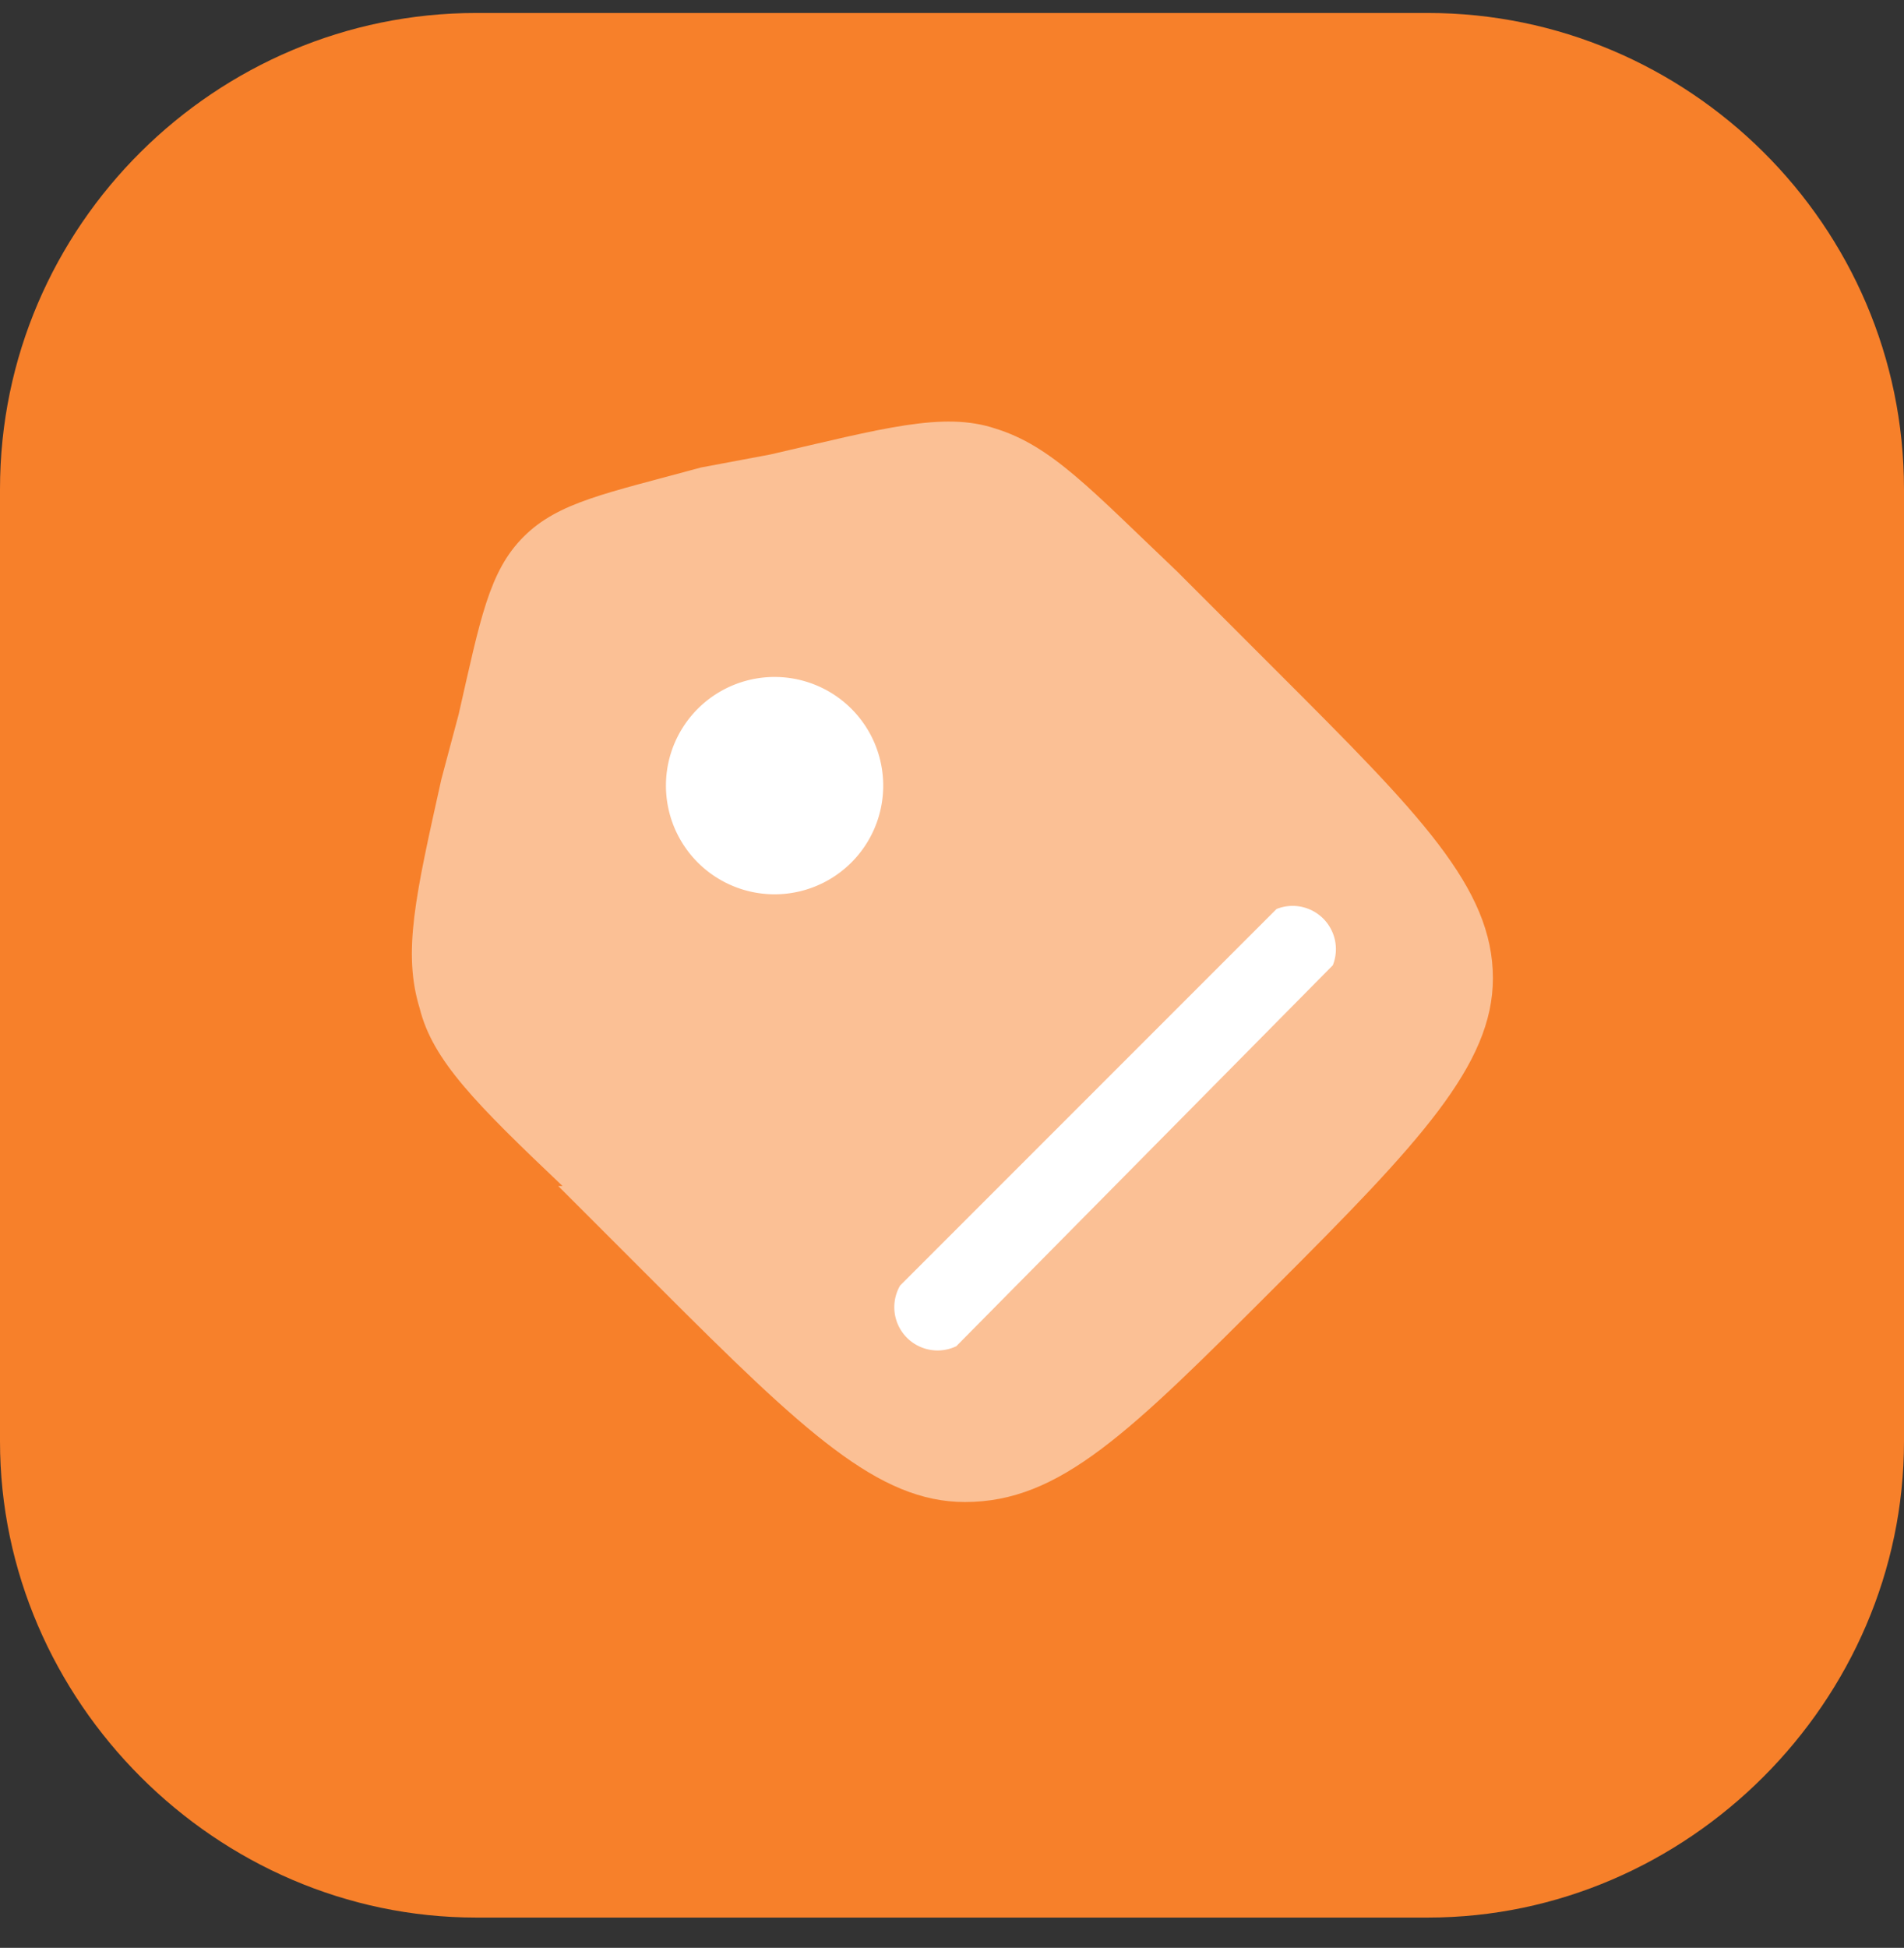 <svg xmlns="http://www.w3.org/2000/svg" width="44" height="45" fill="none"><rect width="100%" height="100%" fill="#333333" stroke="none"/><path fill="#F7802A" d="M33 .3H11c-6 0-11 4.9-11 11v22c0 6 5 11 11 11h22c6 0 11-5 11-11v-22c0-6.1-5-11-11-11Z"/><path fill="#fff" d="M13 27.4c-2-1.9-3-2.9-3.3-4.1-.4-1.3-.1-2.6.5-5.3l.4-1.5c.5-2.2.7-3.3 1.5-4.1.8-.8 1.9-1 4.1-1.6l1.6-.3c2.6-.6 4-1 5.2-.6 1.3.4 2.2 1.4 4.2 3.3l2.3 2.3c3.3 3.3 5 5 5 7.1 0 2-1.7 3.8-5 7.1-3.4 3.4-5 5-7.2 5-2 0-3.7-1.6-7.1-5l-2.3-2.3Z" opacity=".5"/><path fill="#fff" d="M19.7 16.4a2.5 2.5 0 1 1-3.6 3.5 2.5 2.5 0 0 1 3.6-3.5ZM30.8 22.3l-8.7 8.8a1 1 0 0 1-1.3-1.4l8.7-8.7a1 1 0 0 1 1.3 1.3Z"/></svg>